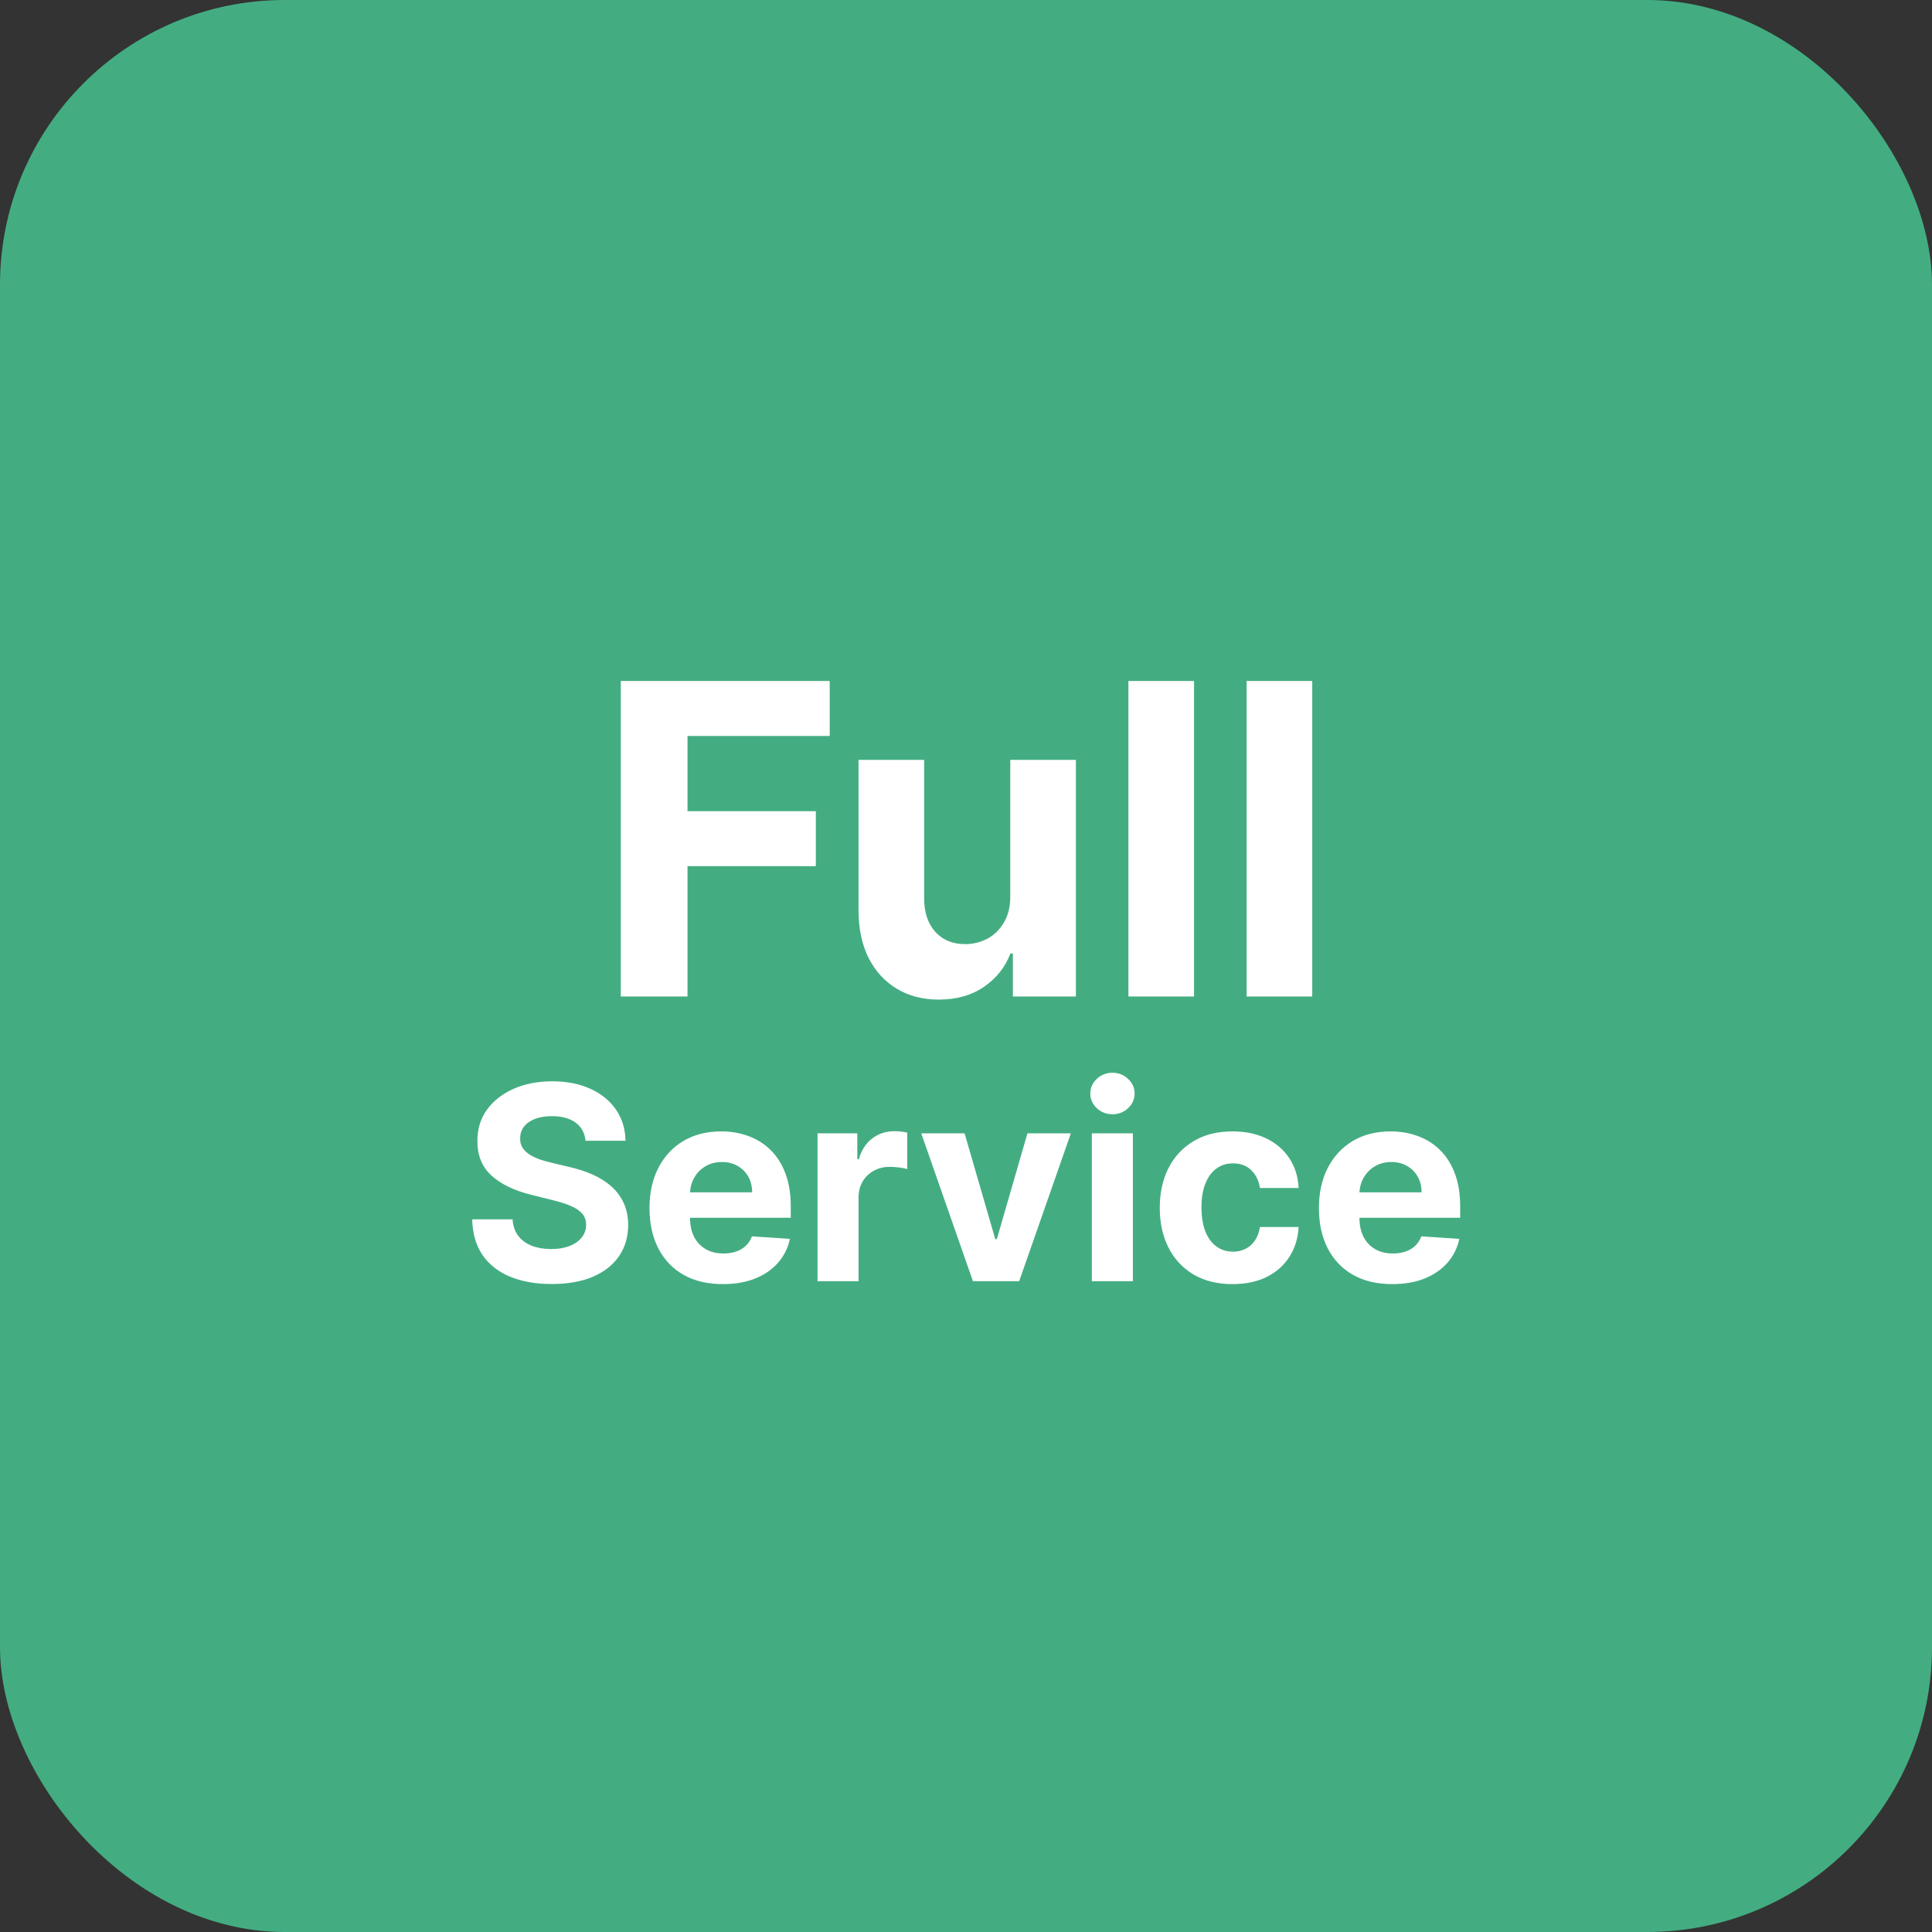 <svg xmlns="http://www.w3.org/2000/svg" fill="none" viewBox="0 0 285 285" height="285" width="285">
<rect x="0" y="0" width="285" height="285" fill="#333333" stroke="none"/>
<rect fill="#43AD81" rx="42" height="285" width="285"></rect>
<path fill="white" d="M91.577 147V100.455H122.395V108.568H101.418V119.659H120.349V127.773H101.418V147H91.577ZM149.031 132.136V112.091H158.713V147H149.418V140.659H149.054C148.266 142.705 146.955 144.348 145.122 145.591C143.304 146.833 141.084 147.455 138.463 147.455C136.13 147.455 134.077 146.924 132.304 145.864C130.531 144.803 129.145 143.295 128.145 141.341C127.16 139.386 126.66 137.045 126.645 134.318V112.091H136.327V132.591C136.342 134.652 136.895 136.28 137.986 137.477C139.077 138.674 140.539 139.273 142.372 139.273C143.539 139.273 144.63 139.008 145.645 138.477C146.66 137.932 147.478 137.129 148.099 136.068C148.736 135.008 149.046 133.697 149.031 132.136ZM176.139 100.455V147H166.457V100.455H176.139ZM193.577 100.455V147H183.895V100.455H193.577ZM86.376 168.276C86.262 167.13 85.775 166.24 84.913 165.605C84.051 164.971 82.882 164.653 81.404 164.653C80.401 164.653 79.553 164.795 78.862 165.08C78.171 165.354 77.64 165.738 77.271 166.23C76.911 166.723 76.731 167.281 76.731 167.906C76.712 168.427 76.821 168.882 77.058 169.27C77.304 169.658 77.64 169.994 78.066 170.278C78.493 170.553 78.985 170.795 79.544 171.003C80.102 171.202 80.699 171.372 81.334 171.514L83.947 172.139C85.216 172.423 86.381 172.802 87.441 173.276C88.502 173.749 89.421 174.331 90.197 175.023C90.974 175.714 91.575 176.528 92.001 177.466C92.437 178.403 92.659 179.478 92.669 180.69C92.659 182.471 92.205 184.014 91.305 185.321C90.415 186.618 89.127 187.627 87.441 188.347C85.765 189.057 83.743 189.412 81.376 189.412C79.028 189.412 76.982 189.052 75.24 188.332C73.507 187.613 72.153 186.547 71.177 185.136C70.211 183.716 69.705 181.959 69.657 179.866H75.609C75.675 180.842 75.955 181.656 76.447 182.31C76.949 182.954 77.617 183.441 78.45 183.773C79.293 184.095 80.244 184.256 81.305 184.256C82.347 184.256 83.251 184.104 84.018 183.801C84.795 183.498 85.396 183.077 85.822 182.537C86.248 181.997 86.461 181.377 86.461 180.676C86.461 180.023 86.267 179.473 85.879 179.028C85.5 178.583 84.941 178.205 84.203 177.892C83.474 177.58 82.579 177.295 81.518 177.04L78.35 176.244C75.898 175.648 73.961 174.715 72.541 173.446C71.12 172.177 70.415 170.468 70.424 168.318C70.415 166.557 70.884 165.018 71.831 163.702C72.787 162.385 74.099 161.358 75.765 160.619C77.432 159.881 79.326 159.511 81.447 159.511C83.606 159.511 85.491 159.881 87.1 160.619C88.72 161.358 89.979 162.385 90.879 163.702C91.778 165.018 92.243 166.543 92.271 168.276H86.376ZM106.635 189.426C104.391 189.426 102.459 188.972 100.84 188.062C99.23 187.144 97.99 185.847 97.118 184.17C96.247 182.485 95.811 180.491 95.811 178.19C95.811 175.946 96.247 173.976 97.118 172.281C97.99 170.586 99.216 169.265 100.797 168.318C102.388 167.371 104.254 166.898 106.394 166.898C107.833 166.898 109.173 167.13 110.414 167.594C111.664 168.048 112.753 168.735 113.681 169.653C114.618 170.572 115.347 171.727 115.868 173.119C116.389 174.502 116.65 176.121 116.65 177.977V179.639H98.226V175.889H110.953C110.953 175.018 110.764 174.246 110.385 173.574C110.007 172.902 109.481 172.376 108.809 171.997C108.146 171.609 107.374 171.415 106.493 171.415C105.575 171.415 104.76 171.628 104.05 172.054C103.349 172.471 102.8 173.034 102.402 173.744C102.005 174.445 101.801 175.226 101.792 176.088V179.653C101.792 180.733 101.99 181.666 102.388 182.452C102.795 183.238 103.368 183.844 104.107 184.27C104.846 184.696 105.721 184.909 106.735 184.909C107.407 184.909 108.023 184.814 108.581 184.625C109.14 184.436 109.618 184.152 110.016 183.773C110.414 183.394 110.717 182.93 110.925 182.381L116.522 182.75C116.238 184.095 115.655 185.269 114.775 186.273C113.903 187.267 112.776 188.044 111.394 188.602C110.021 189.152 108.435 189.426 106.635 189.426ZM120.598 189V167.182H126.465V170.989H126.692C127.09 169.634 127.757 168.612 128.695 167.92C129.632 167.22 130.712 166.869 131.934 166.869C132.237 166.869 132.563 166.888 132.914 166.926C133.264 166.964 133.572 167.016 133.837 167.082V172.452C133.553 172.366 133.16 172.291 132.658 172.224C132.156 172.158 131.697 172.125 131.28 172.125C130.39 172.125 129.595 172.319 128.894 172.707C128.203 173.086 127.653 173.616 127.246 174.298C126.848 174.98 126.65 175.766 126.65 176.656V189H120.598ZM157.971 167.182L150.343 189H143.525L135.897 167.182H142.289L146.82 182.793H147.047L151.564 167.182H157.971ZM161.067 189V167.182H167.118V189H161.067ZM164.107 164.369C163.207 164.369 162.435 164.071 161.792 163.474C161.157 162.868 160.84 162.144 160.84 161.301C160.84 160.468 161.157 159.753 161.792 159.156C162.435 158.55 163.207 158.247 164.107 158.247C165.007 158.247 165.774 158.55 166.408 159.156C167.052 159.753 167.374 160.468 167.374 161.301C167.374 162.144 167.052 162.868 166.408 163.474C165.774 164.071 165.007 164.369 164.107 164.369ZM181.824 189.426C179.589 189.426 177.666 188.953 176.056 188.006C174.456 187.049 173.225 185.723 172.363 184.028C171.511 182.333 171.085 180.383 171.085 178.176C171.085 175.941 171.516 173.981 172.377 172.295C173.249 170.6 174.484 169.279 176.085 168.332C177.685 167.376 179.589 166.898 181.795 166.898C183.699 166.898 185.365 167.243 186.795 167.935C188.225 168.626 189.357 169.597 190.19 170.847C191.023 172.097 191.483 173.564 191.568 175.25H185.858C185.697 174.161 185.27 173.285 184.579 172.622C183.897 171.95 183.002 171.614 181.895 171.614C180.957 171.614 180.138 171.869 179.437 172.381C178.746 172.883 178.206 173.616 177.818 174.582C177.43 175.548 177.235 176.718 177.235 178.091C177.235 179.483 177.425 180.667 177.804 181.642C178.192 182.617 178.736 183.361 179.437 183.872C180.138 184.384 180.957 184.639 181.895 184.639C182.586 184.639 183.206 184.497 183.755 184.213C184.314 183.929 184.773 183.517 185.133 182.977C185.502 182.428 185.744 181.77 185.858 181.003H191.568C191.473 182.67 191.019 184.137 190.204 185.406C189.399 186.666 188.287 187.651 186.866 188.361C185.446 189.071 183.765 189.426 181.824 189.426ZM205.385 189.426C203.141 189.426 201.209 188.972 199.59 188.062C197.98 187.144 196.739 185.847 195.868 184.17C194.997 182.485 194.561 180.491 194.561 178.19C194.561 175.946 194.997 173.976 195.868 172.281C196.739 170.586 197.966 169.265 199.547 168.318C201.138 167.371 203.004 166.898 205.144 166.898C206.583 166.898 207.923 167.13 209.164 167.594C210.414 168.048 211.503 168.735 212.431 169.653C213.368 170.572 214.097 171.727 214.618 173.119C215.139 174.502 215.4 176.121 215.4 177.977V179.639H196.976V175.889H209.703C209.703 175.018 209.514 174.246 209.135 173.574C208.757 172.902 208.231 172.376 207.559 171.997C206.896 171.609 206.124 171.415 205.243 171.415C204.325 171.415 203.51 171.628 202.8 172.054C202.099 172.471 201.55 173.034 201.152 173.744C200.755 174.445 200.551 175.226 200.542 176.088V179.653C200.542 180.733 200.74 181.666 201.138 182.452C201.545 183.238 202.118 183.844 202.857 184.27C203.596 184.696 204.471 184.909 205.485 184.909C206.157 184.909 206.773 184.814 207.331 184.625C207.89 184.436 208.368 184.152 208.766 183.773C209.164 183.394 209.467 182.93 209.675 182.381L215.272 182.75C214.988 184.095 214.405 185.269 213.525 186.273C212.653 187.267 211.526 188.044 210.144 188.602C208.771 189.152 207.185 189.426 205.385 189.426Z"></path>
</svg>
